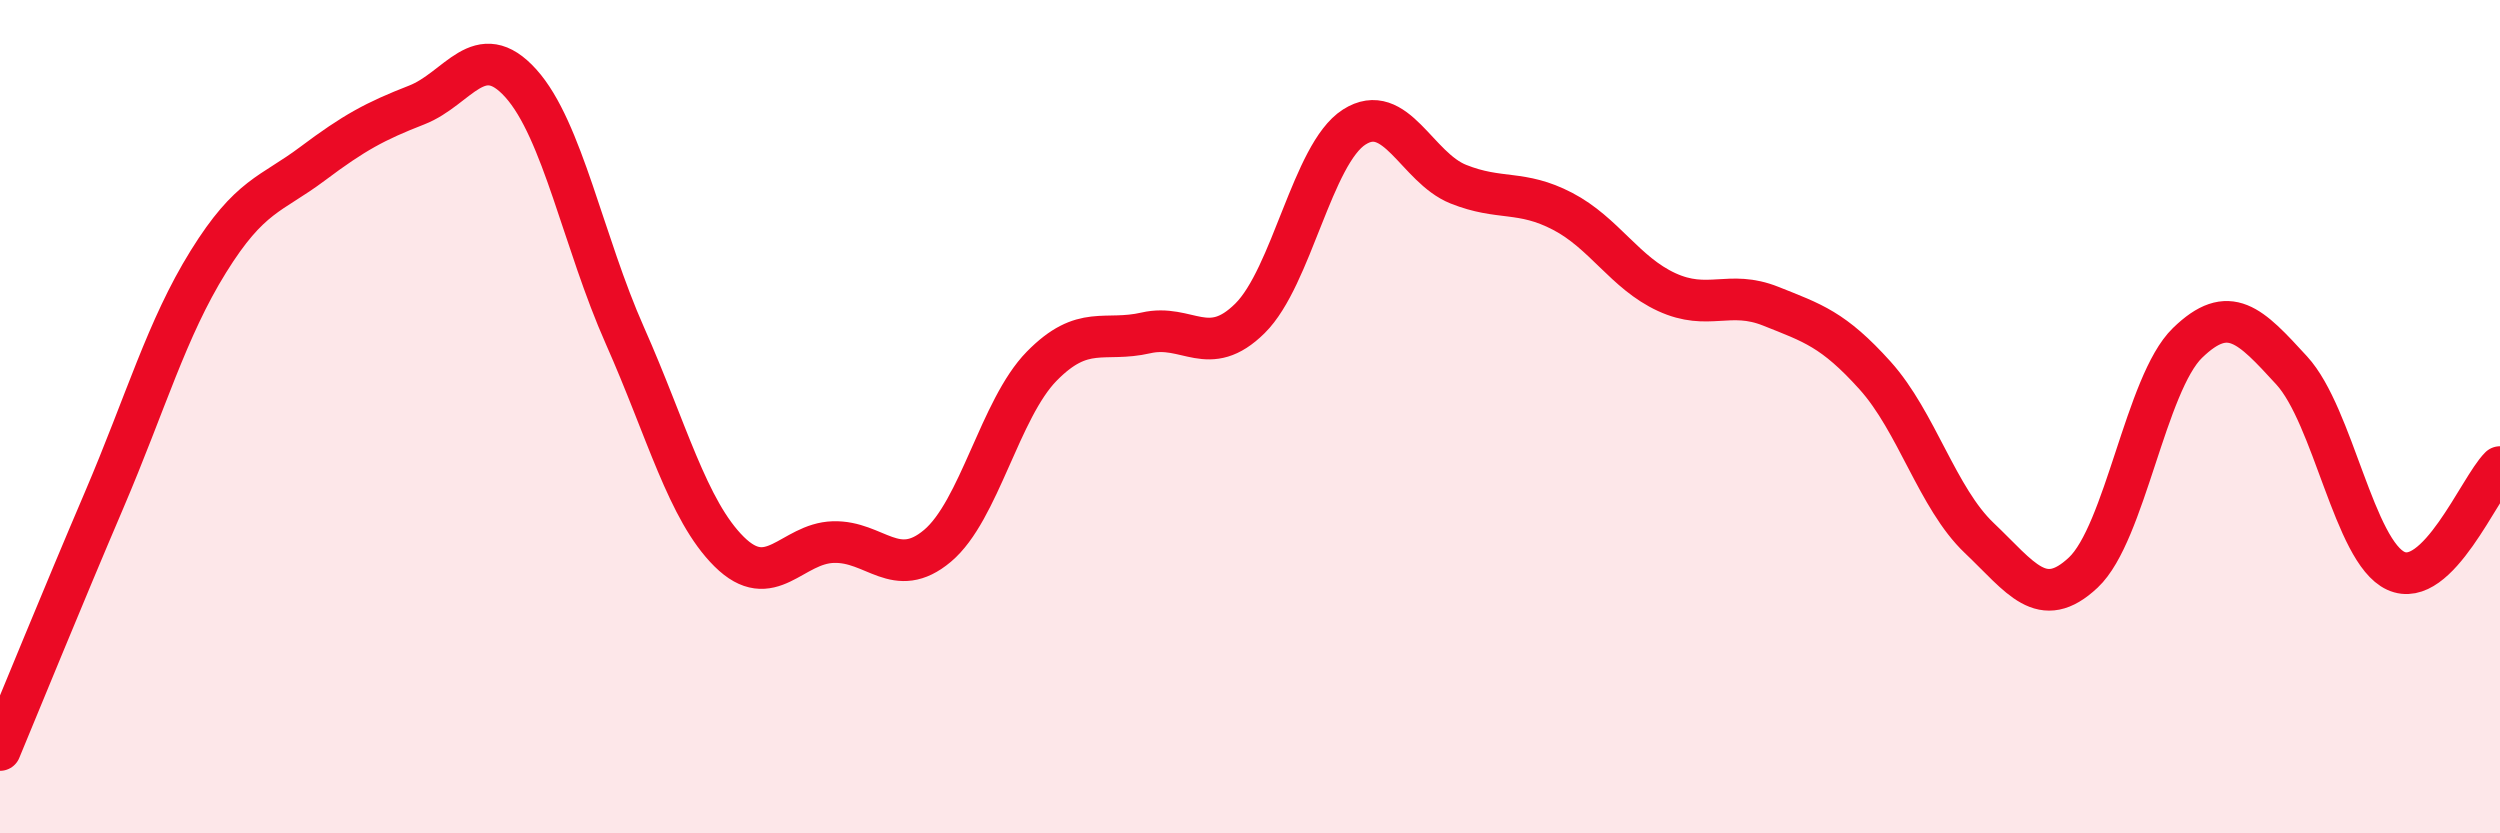 
    <svg width="60" height="20" viewBox="0 0 60 20" xmlns="http://www.w3.org/2000/svg">
      <path
        d="M 0,18 C 0.5,16.8 1.5,14.34 2.5,12 C 3.5,9.66 4,7.89 5,6.28 C 6,4.67 6.5,4.68 7.5,3.93 C 8.5,3.18 9,2.91 10,2.52 C 11,2.13 11.5,0.89 12.5,2 C 13.5,3.11 14,5.81 15,8.06 C 16,10.31 16.5,12.25 17.5,13.24 C 18.5,14.23 19,13.04 20,13.01 C 21,12.98 21.5,13.94 22.5,13.1 C 23.5,12.26 24,9.81 25,8.79 C 26,7.77 26.5,8.22 27.5,7.99 C 28.5,7.76 29,8.63 30,7.64 C 31,6.65 31.5,3.69 32.5,3.05 C 33.5,2.41 34,4.02 35,4.42 C 36,4.82 36.5,4.55 37.5,5.07 C 38.5,5.59 39,6.55 40,7.01 C 41,7.47 41.5,6.95 42.5,7.35 C 43.5,7.75 44,7.9 45,9.01 C 46,10.12 46.5,11.96 47.5,12.91 C 48.5,13.86 49,14.68 50,13.74 C 51,12.8 51.5,9.2 52.5,8.23 C 53.5,7.26 54,7.8 55,8.89 C 56,9.98 56.5,13.24 57.5,13.7 C 58.5,14.16 59.5,11.71 60,11.21L60 20L0 20Z"
        fill="#EB0A25"
        opacity="0.1"
        stroke-linecap="round"
        stroke-linejoin="round"
      />
      <path
        d="M 0,18 C 0.5,16.8 1.5,14.34 2.5,12 C 3.5,9.66 4,7.89 5,6.28 C 6,4.67 6.5,4.68 7.5,3.93 C 8.5,3.18 9,2.91 10,2.52 C 11,2.13 11.5,0.89 12.5,2 C 13.5,3.11 14,5.81 15,8.06 C 16,10.31 16.5,12.25 17.5,13.24 C 18.5,14.23 19,13.04 20,13.01 C 21,12.98 21.5,13.94 22.5,13.1 C 23.5,12.26 24,9.81 25,8.79 C 26,7.77 26.5,8.22 27.5,7.99 C 28.5,7.76 29,8.63 30,7.64 C 31,6.65 31.5,3.69 32.5,3.05 C 33.5,2.41 34,4.02 35,4.42 C 36,4.82 36.5,4.55 37.5,5.07 C 38.5,5.59 39,6.55 40,7.01 C 41,7.47 41.5,6.95 42.5,7.35 C 43.5,7.75 44,7.9 45,9.01 C 46,10.12 46.5,11.96 47.5,12.91 C 48.5,13.86 49,14.68 50,13.74 C 51,12.8 51.5,9.2 52.5,8.23 C 53.5,7.26 54,7.8 55,8.89 C 56,9.98 56.5,13.24 57.5,13.7 C 58.5,14.16 59.5,11.71 60,11.21"
        stroke="#EB0A25"
        stroke-width="1"
        fill="none"
        stroke-linecap="round"
        stroke-linejoin="round"
      />
    </svg>
  